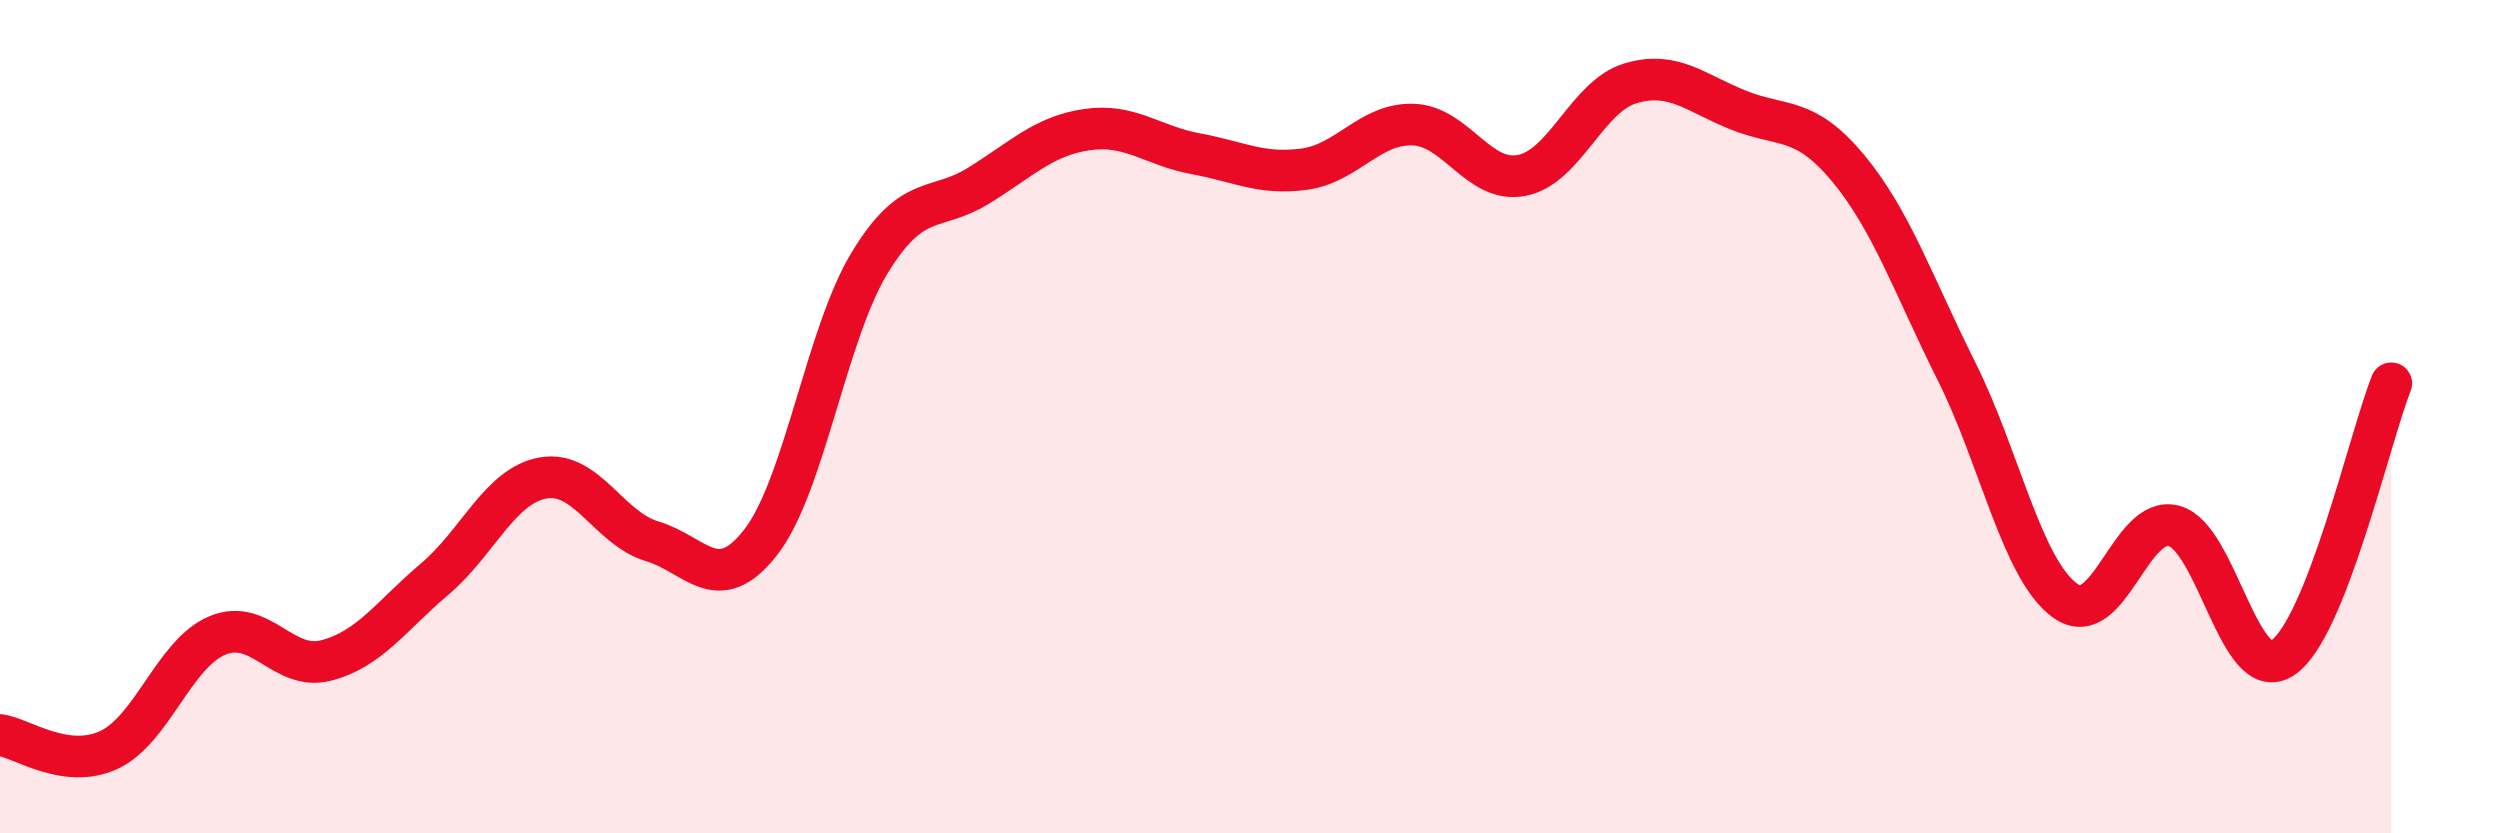 
    <svg width="60" height="20" viewBox="0 0 60 20" xmlns="http://www.w3.org/2000/svg">
      <path
        d="M 0,17.64 C 0.52,17.71 1.57,18.48 2.61,18 C 3.65,17.52 4.18,15.68 5.22,15.25 C 6.26,14.82 6.79,16.12 7.83,15.85 C 8.87,15.58 9.39,14.78 10.43,13.9 C 11.47,13.02 12,11.65 13.04,11.47 C 14.08,11.29 14.61,12.68 15.65,12.99 C 16.69,13.3 17.22,14.35 18.26,13.01 C 19.3,11.67 19.83,8.02 20.87,6.31 C 21.91,4.6 22.44,5.1 23.48,4.46 C 24.52,3.82 25.05,3.26 26.09,3.11 C 27.13,2.96 27.66,3.5 28.7,3.69 C 29.74,3.88 30.26,4.2 31.3,4.06 C 32.34,3.92 32.87,2.96 33.91,2.99 C 34.95,3.02 35.48,4.41 36.52,4.21 C 37.56,4.01 38.09,2.31 39.13,2 C 40.17,1.69 40.7,2.24 41.74,2.65 C 42.78,3.06 43.31,2.78 44.35,4.03 C 45.39,5.28 45.92,6.84 46.96,8.92 C 48,11 48.53,13.68 49.57,14.42 C 50.61,15.16 51.13,12.35 52.17,12.62 C 53.21,12.89 53.74,16.47 54.78,15.79 C 55.82,15.11 56.87,10.52 57.39,9.2L57.39 20L0 20Z"
        fill="#EB0A25"
        opacity="0.1"
        stroke-linecap="round"
        stroke-linejoin="round"
      />
      <path
        d="M 0,17.64 C 0.52,17.71 1.57,18.48 2.61,18 C 3.65,17.52 4.18,15.68 5.22,15.25 C 6.26,14.82 6.79,16.12 7.83,15.85 C 8.87,15.58 9.39,14.78 10.43,13.9 C 11.47,13.02 12,11.65 13.04,11.47 C 14.08,11.29 14.61,12.68 15.65,12.99 C 16.69,13.3 17.22,14.35 18.26,13.01 C 19.3,11.67 19.83,8.02 20.87,6.31 C 21.91,4.6 22.44,5.1 23.48,4.46 C 24.52,3.82 25.05,3.26 26.09,3.11 C 27.13,2.96 27.66,3.5 28.7,3.69 C 29.74,3.88 30.26,4.2 31.3,4.06 C 32.34,3.92 32.87,2.96 33.91,2.99 C 34.95,3.02 35.48,4.41 36.52,4.21 C 37.56,4.01 38.09,2.31 39.13,2 C 40.17,1.69 40.7,2.24 41.74,2.65 C 42.78,3.06 43.31,2.78 44.35,4.03 C 45.39,5.28 45.92,6.84 46.96,8.92 C 48,11 48.53,13.68 49.57,14.42 C 50.61,15.16 51.13,12.35 52.17,12.62 C 53.21,12.89 53.74,16.47 54.78,15.79 C 55.82,15.11 56.87,10.52 57.39,9.2"
        stroke="#EB0A25"
        stroke-width="1"
        fill="none"
        stroke-linecap="round"
        stroke-linejoin="round"
      />
    </svg>
  